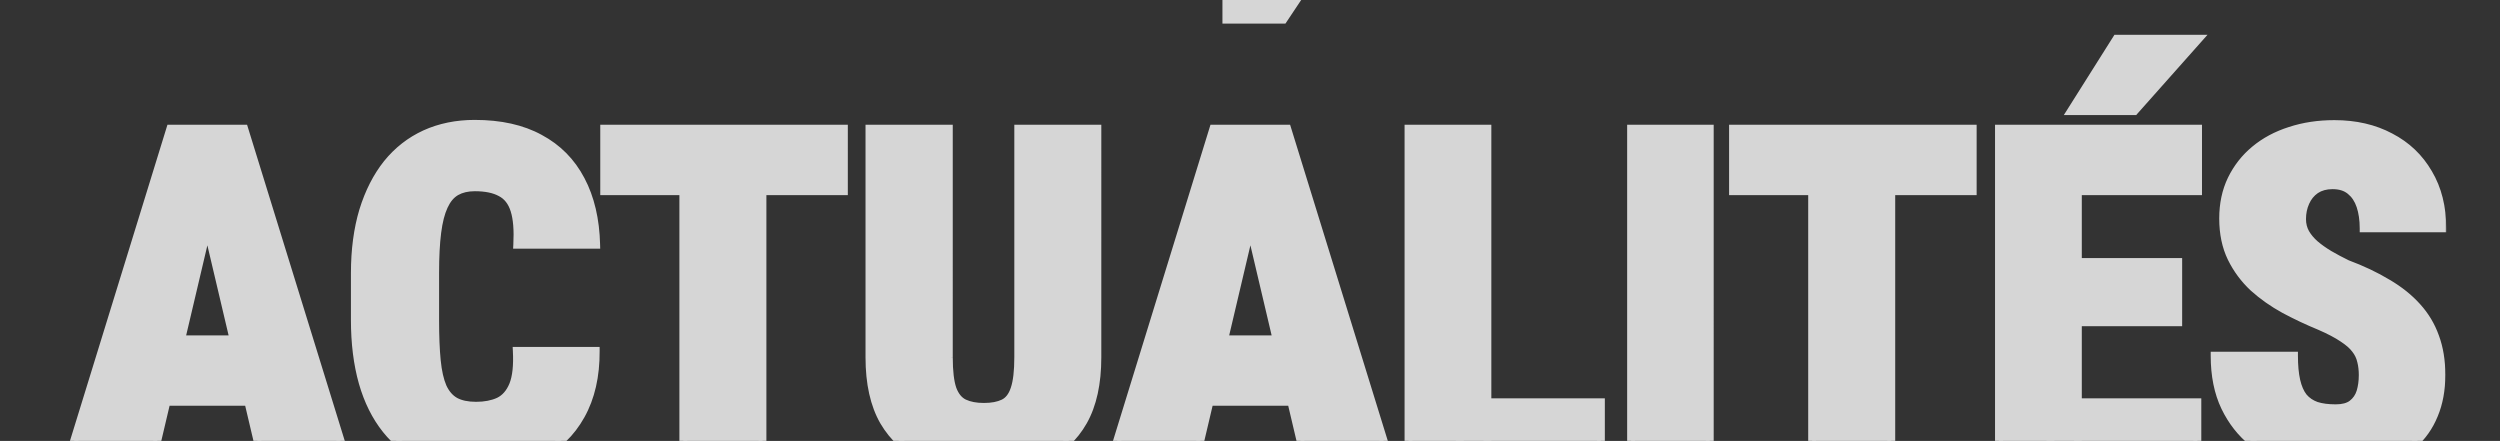 <?xml version="1.0" encoding="UTF-8" standalone="no"?>
<svg
   width="635"
   height="112"
   viewBox="0 0 635 112"
   fill="none"
   version="1.1"
   id="svg4"
   sodipodi:docname="Actualites.svg"
   inkscape:version="1.3.2 (091e20e, 2023-11-25, custom)"
   xmlns:inkscape="http://www.inkscape.org/namespaces/inkscape"
   xmlns:sodipodi="http://sodipodi.sourceforge.net/DTD/sodipodi-0.dtd"
   xmlns="http://www.w3.org/2000/svg"
   xmlns:svg="http://www.w3.org/2000/svg">
  <rect x="0" y="0" width="635" height="112" fill="#333333" stroke="none"/>
  <defs
     id="defs4" />
  <sodipodi:namedview
     id="namedview4"
     pagecolor="#ffffff"
     bordercolor="#000000"
     borderopacity="0.25"
     inkscape:showpageshadow="2"
     inkscape:pageopacity="0.0"
     inkscape:pagecheckerboard="0"
     inkscape:deskcolor="#d1d1d1"
     inkscape:zoom="1.1306667"
     inkscape:cx="562.5"
     inkscape:cy="56.161557"
     inkscape:window-width="1920"
     inkscape:window-height="1009"
     inkscape:window-x="-8"
     inkscape:window-y="-8"
     inkscape:window-maximized="1"
     inkscape:current-layer="svg4" />
  <g
     opacity="0.8"
     id="g4"
     transform="translate(-242)">
    <path
       d="m 552.5,0 h 20 l -4,6 h -16 z"
       fill="#ffffff"
       id="path1" />
    <mask
       id="path-2-outside-1_2611_6224"
       maskUnits="userSpaceOnUse"
       x="257.5"
       y="8"
       width="606"
       height="113"
       fill="#000000">
      <rect
         fill="#ffffff"
         x="257.5"
         y="8"
         width="606"
         height="113"
         id="rect1" />
      <path
         d="M 296.402,50.617 280.523,118 H 258.961 L 285.27,32.688 h 13.476 z M 308.824,118 292.945,50.617 290.309,32.688 H 304.02 L 330.387,118 Z m 0.645,-31.816 V 102.062 H 272.496 V 86.184 Z m 63.801,2.93 h 20.039 c 0.039,6.406 -1.211,11.875 -3.75,16.407 -2.5,4.492 -6.036,7.89 -10.606,10.195 -4.57,2.305 -9.922,3.457 -16.055,3.457 -4.96,0 -9.355,-0.86 -13.183,-2.578 -3.828,-1.719 -7.051,-4.219 -9.668,-7.5 -2.617,-3.282 -4.59,-7.246 -5.918,-11.895 -1.328,-4.688 -1.992,-10 -1.992,-15.938 V 69.367 c 0,-5.898 0.703,-11.191 2.109,-15.879 1.445,-4.688 3.477,-8.672 6.094,-11.953 2.656,-3.281 5.859,-5.781 9.609,-7.5 3.789,-1.719 8.008,-2.578 12.656,-2.578 6.524,0 12.032,1.23 16.524,3.691 4.531,2.422 8.008,5.938 10.43,10.547 2.421,4.57 3.711,10.059 3.867,16.465 h -20.039 c 0.195,-3.711 -0.039,-6.621 -0.703,-8.73 -0.664,-2.148 -1.836,-3.652 -3.516,-4.512 -1.641,-0.898 -3.828,-1.348 -6.563,-1.348 -1.875,0 -3.457,0.371 -4.746,1.113 -1.289,0.742 -2.324,1.973 -3.105,3.691 -0.781,1.68 -1.348,3.906 -1.699,6.68 -0.352,2.773 -0.528,6.172 -0.528,10.195 v 12.012 c 0,4.102 0.137,7.539 0.411,10.312 0.273,2.773 0.781,5.02 1.523,6.738 0.781,1.68 1.836,2.89 3.164,3.632 1.367,0.743 3.125,1.114 5.273,1.114 2.266,0 4.2,-0.371 5.801,-1.114 1.602,-0.781 2.813,-2.168 3.633,-4.16 0.82,-2.031 1.133,-4.922 0.938,-8.672 z M 435.664,32.688 V 118 H 415.566 V 32.688 Z m 20.684,0 V 48.566 H 395.469 V 32.688 Z m 44.289,0 h 20.097 v 58.066 c 0,6.641 -1.191,12.07 -3.574,16.289 -2.383,4.18 -5.722,7.246 -10.019,9.199 -4.297,1.953 -9.375,2.93 -15.235,2.93 -5.82,0 -10.898,-0.977 -15.234,-2.93 -4.336,-1.953 -7.734,-5.019 -10.195,-9.199 -2.422,-4.219 -3.633,-9.649 -3.633,-16.289 V 32.688 H 483 v 58.066 c 0,3.516 0.312,6.191 0.938,8.027 0.664,1.797 1.66,3.008 2.988,3.633 1.328,0.625 2.988,0.938 4.98,0.938 2.032,0 3.692,-0.313 4.981,-0.938 1.289,-0.625 2.226,-1.836 2.812,-3.633 0.625,-1.836 0.938,-4.512 0.938,-8.027 z M 561.332,50.617 545.453,118 h -21.562 l 26.308,-85.312 h 13.477 z M 573.754,118 557.875,50.617 555.238,32.688 h 13.711 L 595.316,118 Z m 0.644,-31.816 V 102.062 H 537.426 V 86.184 Z M 648.629,102.18 V 118 H 612.77 V 102.18 Z M 619.801,32.688 V 118 H 599.762 V 32.688 Z m 56.476,0 V 118 h -19.98 V 32.688 Z m 46.106,0 V 118 H 702.285 V 32.688 Z m 20.683,0 V 48.566 H 682.188 V 32.688 Z M 800.129,102.18 V 118 H 762.805 V 102.18 Z M 769.777,32.688 V 118 H 749.738 V 32.688 Z m 25.489,33.867 v 15.293 h -32.461 v -15.293 z m 5.039,-33.867 v 15.879 h -37.5 V 32.688 Z M 768.02,28.234 779.621,9.836 H 800.48 L 784.133,28.234 Z m 74.113,67.09 c 0,-1.328 -0.137,-2.519 -0.41,-3.574 -0.235,-1.094 -0.723,-2.109 -1.465,-3.047 -0.703,-0.938 -1.778,-1.875 -3.223,-2.812 -1.445,-0.977 -3.379,-1.992 -5.801,-3.047 -3.046,-1.25 -6.035,-2.656 -8.964,-4.219 -2.93,-1.602 -5.567,-3.457 -7.911,-5.566 -2.304,-2.148 -4.16,-4.648 -5.566,-7.5 -1.406,-2.891 -2.109,-6.25 -2.109,-10.078 0,-3.672 0.703,-6.973 2.109,-9.902 1.445,-2.969 3.418,-5.488 5.918,-7.559 2.539,-2.109 5.527,-3.711 8.965,-4.805 3.437,-1.133 7.187,-1.699 11.25,-1.699 5.39,0 10.136,1.094 14.238,3.281 4.141,2.148 7.363,5.215 9.668,9.199 2.344,3.945 3.516,8.613 3.516,14.004 h -19.981 c 0,-2.148 -0.273,-4.043 -0.82,-5.684 -0.547,-1.641 -1.406,-2.93 -2.578,-3.867 -1.133,-0.938 -2.637,-1.406 -4.512,-1.406 -1.68,0 -3.105,0.391 -4.277,1.172 -1.133,0.781 -1.992,1.836 -2.578,3.164 -0.586,1.289 -0.879,2.715 -0.879,4.277 0,1.289 0.293,2.461 0.879,3.516 0.586,1.016 1.386,1.973 2.402,2.871 1.055,0.898 2.266,1.758 3.633,2.578 1.406,0.82 2.91,1.621 4.511,2.402 3.868,1.445 7.286,3.066 10.254,4.863 3.008,1.758 5.528,3.769 7.559,6.035 2.031,2.227 3.555,4.766 4.57,7.617 1.055,2.852 1.582,6.074 1.582,9.668 0,3.828 -0.625,7.227 -1.875,10.195 -1.211,2.969 -2.988,5.489 -5.332,7.559 -2.344,2.031 -5.176,3.574 -8.496,4.629 -3.281,1.055 -6.992,1.582 -11.133,1.582 -3.789,0 -7.519,-0.547 -11.191,-1.641 -3.633,-1.133 -6.934,-2.851 -9.902,-5.156 -2.93,-2.344 -5.274,-5.332 -7.032,-8.965 -1.757,-3.672 -2.636,-8.027 -2.636,-13.066 h 20.156 c 0,2.5 0.195,4.609 0.586,6.328 0.39,1.719 0.996,3.105 1.816,4.16 0.86,1.016 1.953,1.758 3.281,2.227 1.329,0.429 2.969,0.644 4.922,0.644 1.797,0 3.184,-0.371 4.161,-1.113 1.015,-0.781 1.718,-1.797 2.109,-3.047 0.391,-1.289 0.586,-2.695 0.586,-4.219 z"
         id="path2" />
    </mask>
    <path
       d="M 296.402,50.617 280.523,118 H 258.961 L 285.27,32.688 h 13.476 z M 308.824,118 292.945,50.617 290.309,32.688 H 304.02 L 330.387,118 Z m 0.645,-31.816 V 102.062 H 272.496 V 86.184 Z m 63.801,2.93 h 20.039 c 0.039,6.406 -1.211,11.875 -3.75,16.407 -2.5,4.492 -6.036,7.89 -10.606,10.195 -4.57,2.305 -9.922,3.457 -16.055,3.457 -4.96,0 -9.355,-0.86 -13.183,-2.578 -3.828,-1.719 -7.051,-4.219 -9.668,-7.5 -2.617,-3.282 -4.59,-7.246 -5.918,-11.895 -1.328,-4.688 -1.992,-10 -1.992,-15.938 V 69.367 c 0,-5.898 0.703,-11.191 2.109,-15.879 1.445,-4.688 3.477,-8.672 6.094,-11.953 2.656,-3.281 5.859,-5.781 9.609,-7.5 3.789,-1.719 8.008,-2.578 12.656,-2.578 6.524,0 12.032,1.23 16.524,3.691 4.531,2.422 8.008,5.938 10.43,10.547 2.421,4.57 3.711,10.059 3.867,16.465 h -20.039 c 0.195,-3.711 -0.039,-6.621 -0.703,-8.73 -0.664,-2.148 -1.836,-3.652 -3.516,-4.512 -1.641,-0.898 -3.828,-1.348 -6.563,-1.348 -1.875,0 -3.457,0.371 -4.746,1.113 -1.289,0.742 -2.324,1.973 -3.105,3.691 -0.781,1.68 -1.348,3.906 -1.699,6.68 -0.352,2.773 -0.528,6.172 -0.528,10.195 v 12.012 c 0,4.102 0.137,7.539 0.411,10.312 0.273,2.773 0.781,5.02 1.523,6.738 0.781,1.68 1.836,2.89 3.164,3.632 1.367,0.743 3.125,1.114 5.273,1.114 2.266,0 4.2,-0.371 5.801,-1.114 1.602,-0.781 2.813,-2.168 3.633,-4.16 0.82,-2.031 1.133,-4.922 0.938,-8.672 z M 435.664,32.688 V 118 H 415.566 V 32.688 Z m 20.684,0 V 48.566 H 395.469 V 32.688 Z m 44.289,0 h 20.097 v 58.066 c 0,6.641 -1.191,12.07 -3.574,16.289 -2.383,4.18 -5.722,7.246 -10.019,9.199 -4.297,1.953 -9.375,2.93 -15.235,2.93 -5.82,0 -10.898,-0.977 -15.234,-2.93 -4.336,-1.953 -7.734,-5.019 -10.195,-9.199 -2.422,-4.219 -3.633,-9.649 -3.633,-16.289 V 32.688 H 483 v 58.066 c 0,3.516 0.312,6.191 0.938,8.027 0.664,1.797 1.66,3.008 2.988,3.633 1.328,0.625 2.988,0.938 4.98,0.938 2.032,0 3.692,-0.313 4.981,-0.938 1.289,-0.625 2.226,-1.836 2.812,-3.633 0.625,-1.836 0.938,-4.512 0.938,-8.027 z M 561.332,50.617 545.453,118 h -21.562 l 26.308,-85.312 h 13.477 z M 573.754,118 557.875,50.617 555.238,32.688 h 13.711 L 595.316,118 Z m 0.644,-31.816 V 102.062 H 537.426 V 86.184 Z M 648.629,102.18 V 118 H 612.77 V 102.18 Z M 619.801,32.688 V 118 H 599.762 V 32.688 Z m 56.476,0 V 118 h -19.98 V 32.688 Z m 46.106,0 V 118 H 702.285 V 32.688 Z m 20.683,0 V 48.566 H 682.188 V 32.688 Z M 800.129,102.18 V 118 H 762.805 V 102.18 Z M 769.777,32.688 V 118 H 749.738 V 32.688 Z m 25.489,33.867 v 15.293 h -32.461 v -15.293 z m 5.039,-33.867 v 15.879 h -37.5 V 32.688 Z M 768.02,28.234 779.621,9.836 H 800.48 L 784.133,28.234 Z m 74.113,67.09 c 0,-1.328 -0.137,-2.519 -0.41,-3.574 -0.235,-1.094 -0.723,-2.109 -1.465,-3.047 -0.703,-0.938 -1.778,-1.875 -3.223,-2.812 -1.445,-0.977 -3.379,-1.992 -5.801,-3.047 -3.046,-1.25 -6.035,-2.656 -8.964,-4.219 -2.93,-1.602 -5.567,-3.457 -7.911,-5.566 -2.304,-2.148 -4.16,-4.648 -5.566,-7.5 -1.406,-2.891 -2.109,-6.25 -2.109,-10.078 0,-3.672 0.703,-6.973 2.109,-9.902 1.445,-2.969 3.418,-5.488 5.918,-7.559 2.539,-2.109 5.527,-3.711 8.965,-4.805 3.437,-1.133 7.187,-1.699 11.25,-1.699 5.39,0 10.136,1.094 14.238,3.281 4.141,2.148 7.363,5.215 9.668,9.199 2.344,3.945 3.516,8.613 3.516,14.004 h -19.981 c 0,-2.148 -0.273,-4.043 -0.82,-5.684 -0.547,-1.641 -1.406,-2.93 -2.578,-3.867 -1.133,-0.938 -2.637,-1.406 -4.512,-1.406 -1.68,0 -3.105,0.391 -4.277,1.172 -1.133,0.781 -1.992,1.836 -2.578,3.164 -0.586,1.289 -0.879,2.715 -0.879,4.277 0,1.289 0.293,2.461 0.879,3.516 0.586,1.016 1.386,1.973 2.402,2.871 1.055,0.898 2.266,1.758 3.633,2.578 1.406,0.82 2.91,1.621 4.511,2.402 3.868,1.445 7.286,3.066 10.254,4.863 3.008,1.758 5.528,3.769 7.559,6.035 2.031,2.227 3.555,4.766 4.57,7.617 1.055,2.852 1.582,6.074 1.582,9.668 0,3.828 -0.625,7.227 -1.875,10.195 -1.211,2.969 -2.988,5.489 -5.332,7.559 -2.344,2.031 -5.176,3.574 -8.496,4.629 -3.281,1.055 -6.992,1.582 -11.133,1.582 -3.789,0 -7.519,-0.547 -11.191,-1.641 -3.633,-1.133 -6.934,-2.851 -9.902,-5.156 -2.93,-2.344 -5.274,-5.332 -7.032,-8.965 -1.757,-3.672 -2.636,-8.027 -2.636,-13.066 h 20.156 c 0,2.5 0.195,4.609 0.586,6.328 0.39,1.719 0.996,3.105 1.816,4.16 0.86,1.016 1.953,1.758 3.281,2.227 1.329,0.429 2.969,0.644 4.922,0.644 1.797,0 3.184,-0.371 4.161,-1.113 1.015,-0.781 1.718,-1.797 2.109,-3.047 0.391,-1.289 0.586,-2.695 0.586,-4.219 z"
       fill="#ffffff"
       id="path3" />
    <path
       d="m 296.402,50.617 0.974,0.229 0.011,-0.05 0.007,-0.05 z M 280.523,118 v 1 h 0.792 l 0.182,-0.771 z m -21.562,0 -0.956,-0.295 -0.399,1.295 h 1.355 z M 285.27,32.688 v -1 h -0.739 l -0.217,0.705 z m 13.476,0 0.992,0.13 0.147,-1.13 h -1.139 z M 308.824,118 l -0.973,0.229 0.181,0.771 h 0.792 z m -15.879,-67.383 -0.989,0.145 0.006,0.042 0.01,0.042 z m -2.636,-17.93 v -1 h -1.158 l 0.168,1.145 z m 13.711,0 0.955,-0.295 -0.218,-0.705 H 304.02 Z M 330.387,118 v 1 h 1.355 l -0.4,-1.295 z M 309.469,86.184 h 1 v -1 h -1 z m 0,15.878 v 1 h 1 v -1 z m -36.973,0 h -1 v 1 h 1 z m 0,-15.878 v -1 h -1 v 1 z m 22.933,-35.796 -15.879,67.383 1.947,0.458 15.879,-67.382 z M 280.523,117 h -21.562 v 2 h 21.562 z m -20.606,1.295 26.308,-85.313 -1.911,-0.589 -26.309,85.312 z M 285.27,33.688 h 13.476 v -2 H 285.27 Z m 12.485,-1.13 -2.344,17.93 1.983,0.259 2.344,-17.93 z m 12.043,85.213 -15.879,-67.383 -1.947,0.459 15.879,67.382 z m -15.863,-67.299 -2.637,-17.93 -1.979,0.291 2.637,17.93 z m -3.626,-16.784 h 13.711 v -2 h -13.711 z m 12.755,-0.705 26.367,85.312 1.911,-0.59 -26.367,-85.313 z M 330.387,117 h -21.563 v 2 h 21.563 z M 308.469,86.184 v 15.878 h 2 V 86.184 Z m 1,14.878 h -36.973 v 2 h 36.973 z m -35.973,1 V 86.184 h -2 v 15.878 z m -1,-14.878 h 36.973 v -2 h -36.973 z m 100.774,1.93 v -1 h -1.054 l 0.055,1.052 z m 20.039,0 1,-0.006 -0.006,-0.994 h -0.994 z m -3.75,16.407 -0.873,-0.489 -10e-4,0.002 z m -55.43,-8.321 -0.962,0.273 v 0.002 z m 0.117,-43.711 -0.956,-0.295 -0.002,0.007 z m 6.094,-11.953 -0.777,-0.629 -0.005,0.006 z m 9.609,-7.5 -0.413,-0.911 -0.003,0.002 z m 29.18,1.113 -0.481,0.877 0.01,0.005 z m 10.43,10.547 -0.886,0.465 0.002,0.003 z m 3.867,16.465 v 1 h 1.024 l -0.025,-1.024 z m -20.039,0 -0.999,-0.053 -0.055,1.053 h 1.054 z m -0.703,-8.73 -0.956,0.295 0.002,0.005 z m -3.516,-4.512 -0.48,0.877 0.012,0.007 0.012,0.006 z m -14.414,3.457 0.907,0.422 0.003,-0.008 z m -1.699,6.68 -0.992,-0.126 z m 1.406,39.258 -0.918,0.396 0.005,0.013 0.006,0.013 z m 3.164,3.632 -0.488,0.873 0.011,0.006 z m 11.074,0 0.421,0.908 0.009,-0.005 0.009,-0.004 z m 3.633,-4.16 0.925,0.381 0.002,-0.006 z m 0.938,-7.672 h 20.039 v -2 H 373.27 Z m 19.039,-0.994 c 0.038,6.273 -1.186,11.563 -3.623,15.912 l 1.745,0.977 c 2.641,-4.714 3.917,-10.361 3.878,-16.901 z m -3.624,15.914 c -2.403,4.318 -5.791,7.575 -10.182,9.789 l 0.9,1.786 c 4.75,-2.395 8.433,-5.936 11.029,-10.602 z m -10.182,9.789 c -4.406,2.222 -9.597,3.35 -15.605,3.35 v 2 c 6.259,0 11.77,-1.177 16.505,-3.564 z m -15.605,3.35 c -4.845,0 -9.096,-0.839 -12.774,-2.491 l -0.819,1.825 c 3.979,1.786 8.517,2.666 13.593,2.666 z m -12.774,-2.491 c -3.682,-1.653 -6.777,-4.054 -9.295,-7.211 l -1.564,1.247 c 2.717,3.406 6.067,6.005 10.04,7.789 z m -9.295,-7.211 c -2.524,-3.163 -4.441,-7.005 -5.739,-11.546 l -1.923,0.549 c 1.359,4.756 3.387,8.844 6.098,12.243 z m -5.738,-11.543 c -1.298,-4.582 -1.954,-9.8 -1.954,-15.665 h -2 c 0,6.01 0.672,11.417 2.03,16.21 z M 333.137,81.262 V 69.367 h -2 v 11.895 z m 0,-11.895 c 0,-5.82 0.694,-11.014 2.067,-15.592 l -1.916,-0.575 c -1.439,4.798 -2.151,10.19 -2.151,16.166 z m 2.065,-15.584 c 1.414,-4.588 3.392,-8.456 5.92,-11.624 l -1.564,-1.247 c -2.707,3.394 -4.791,7.495 -6.268,12.282 z m 5.915,-11.618 c 2.562,-3.164 5.642,-5.567 9.249,-7.22 l -0.833,-1.818 c -3.894,1.784 -7.219,4.382 -9.97,7.78 z m 9.245,-7.219 c 3.645,-1.653 7.721,-2.489 12.243,-2.489 v -2 c -4.774,0 -9.136,0.883 -13.069,2.667 z m 12.243,-2.489 c 6.401,0 11.733,1.207 16.043,3.568 l 0.961,-1.754 C 374.935,31.711 369.252,30.457 362.605,30.457 Z m 16.053,3.573 c 4.352,2.326 7.685,5.695 10.015,10.13 l 1.771,-0.93 C 387.93,40.446 384.311,36.784 379.6,34.267 Z m 10.017,10.133 c 2.334,4.405 3.598,9.733 3.751,16.021 l 1.999,-0.049 c -0.159,-6.525 -1.473,-12.173 -3.983,-16.909 z m 4.751,14.997 h -20.039 v 2 h 20.039 z m -19.041,1.052 c 0.198,-3.76 -0.031,-6.808 -0.748,-9.083 L 371.73,53.73 c 0.612,1.944 0.851,4.716 0.658,8.378 z m -0.746,-9.078 c -0.727,-2.353 -2.05,-4.101 -4.016,-5.107 l -0.911,1.78 c 1.395,0.713 2.415,1.973 3.016,3.917 z m -3.991,-5.093 c -1.84,-1.008 -4.212,-1.471 -7.043,-1.471 v 2 c 2.639,0 4.642,0.436 6.083,1.225 z m -7.043,-1.471 c -2.005,0 -3.769,0.397 -5.245,1.247 l 0.998,1.733 c 1.103,-0.635 2.503,-0.98 4.247,-0.98 z m -5.245,1.247 c -1.513,0.872 -2.672,2.287 -3.516,4.144 l 1.82,0.828 c 0.718,-1.58 1.63,-2.626 2.694,-3.239 z m -3.513,4.136 c -0.841,1.808 -1.426,4.146 -1.784,6.976 l 1.984,0.252 c 0.344,-2.717 0.892,-4.832 1.614,-6.384 z m -1.784,6.976 c -0.359,2.829 -0.536,6.272 -0.536,10.321 h 2 c 0,-3.998 0.175,-7.351 0.52,-10.07 z M 351.527,69.25 v 12.012 h 2 V 69.25 Z m 0,12.012 c 0,4.121 0.138,7.593 0.415,10.411 l 1.991,-0.196 c -0.269,-2.729 -0.406,-6.132 -0.406,-10.214 z m 0.415,10.411 c 0.279,2.831 0.803,5.189 1.601,7.037 l 1.836,-0.793 c -0.686,-1.59 -1.179,-3.724 -1.446,-6.44 z m 1.612,7.062 c 0.85,1.828 2.035,3.219 3.583,4.084 l 0.976,-1.746 c -1.108,-0.619 -2.033,-1.65 -2.745,-3.181 z m 3.594,4.09 c 1.559,0.846 3.496,1.235 5.75,1.235 v -2 c -2.042,0 -3.62,-0.354 -4.796,-0.993 z m 5.75,1.235 c 2.372,0 4.457,-0.388 6.222,-1.206 l -0.841,-1.815 c -1.438,0.666 -3.22,1.021 -5.381,1.021 z m 6.24,-1.215 c 1.865,-0.91 3.226,-2.509 4.119,-4.678 l -1.85,-0.761 c -0.747,1.815 -1.809,2.99 -3.146,3.643 z m 4.121,-4.684 c 0.901,-2.231 1.207,-5.292 1.009,-9.098 l -1.997,0.104 c 0.192,3.694 -0.126,6.413 -0.866,8.245 z m 62.405,-65.472 h 1 v -1 h -1 z m 0,85.312 v 1 h 1 v -1 z m -20.098,0 h -1 v 1 h 1 z m 0,-85.312 v -1 h -1 v 1 z m 40.782,0 h 1 v -1 h -1 z m 0,15.879 v 1 h 1 v -1 z m -60.879,0 h -1 v 1 h 1 z m 0,-15.879 v -1 h -1 v 1 z m 39.195,0 V 118 h 2 V 32.688 Z m 1,84.312 h -20.098 v 2 h 20.098 z m -19.098,1 V 32.688 h -2 V 118 Z m -1,-84.312 h 20.098 v -2 h -20.098 z m 39.782,-1 v 15.879 h 2 V 32.688 Z m 1,14.879 h -60.879 v 2 h 60.879 z m -59.879,1 V 32.688 h -2 v 15.879 z m -1,-14.879 h 60.879 v -2 h -60.879 z m 105.168,-1 v -1 h -1 v 1 z m 20.097,0 h 1 v -1 h -1 z m -3.574,74.356 0.869,0.495 0.002,-0.003 z m -50.683,0 -0.868,0.498 0.006,0.009 z m -3.633,-74.356 v -1 h -1 v 1 z m 20.156,0 h 1 v -1 h -1 z m 0.938,66.094 -0.947,0.322 0.004,0.012 0.005,0.012 z m 2.988,3.633 0.426,-0.905 z m 12.773,-3.633 -0.946,-0.322 -0.005,0.012 z m 0.938,-65.094 h 20.097 v -2 h -20.097 z m 19.097,-1 v 58.066 h 2 V 32.688 Z m 0,58.066 c 0,6.529 -1.172,11.774 -3.445,15.797 l 1.742,0.984 c 2.493,-4.414 3.703,-10.029 3.703,-16.781 z m -3.443,15.794 c -2.28,4 -5.463,6.92 -9.564,8.784 l 0.827,1.821 c 4.493,-2.042 7.99,-5.256 10.475,-9.615 z m -9.564,8.784 c -4.14,1.881 -9.071,2.84 -14.821,2.84 v 2 c 5.969,0 11.194,-0.995 15.648,-3.019 z m -14.821,2.84 c -5.709,0 -10.642,-0.958 -14.823,-2.842 l -0.822,1.824 c 4.491,2.023 9.714,3.018 15.645,3.018 z m -14.823,-2.842 c -4.144,-1.866 -7.386,-4.789 -9.745,-8.794 l -1.723,1.014 c 2.563,4.354 6.118,7.564 10.646,9.604 z m -9.739,-8.785 c -2.309,-4.022 -3.5,-9.264 -3.5,-15.791 h -2 c 0,6.754 1.23,12.371 3.765,16.787 z m -3.5,-15.791 V 32.688 h -2 v 58.066 z m -1,-57.066 H 483 v -2 h -20.156 z m 19.156,-1 v 58.066 h 2 V 32.688 Z m 0,58.066 c 0,3.551 0.313,6.358 0.991,8.35 l 1.893,-0.644 C 484.312,96.779 484,94.234 484,90.754 Z m 1,8.374 c 0.726,1.965 1.869,3.423 3.5,4.191 l 0.852,-1.81 c -1.025,-0.482 -1.875,-1.446 -2.477,-3.074 z m 3.5,4.191 c 1.5,0.706 3.317,1.033 5.406,1.033 v -2 c -1.894,0 -3.398,-0.299 -4.554,-0.843 z m 5.406,1.033 c 2.124,0 3.947,-0.326 5.417,-1.038 l -0.873,-1.8 c -1.108,0.538 -2.605,0.838 -4.544,0.838 z m 5.417,-1.038 c 1.604,-0.778 2.685,-2.254 3.327,-4.223 l -1.902,-0.62 c -0.529,1.625 -1.324,2.571 -2.298,3.043 z m 3.323,-4.21 c 0.678,-1.992 0.991,-4.798 0.991,-8.35 h -2 c 0,3.48 -0.313,6.025 -0.884,7.705 z m 0.991,-8.35 V 32.688 h -2 v 58.066 z m 59.695,-40.137 0.973,0.229 0.012,-0.05 0.007,-0.05 z M 545.453,118 v 1 h 0.792 l 0.181,-0.771 z m -21.562,0 -0.956,-0.295 -0.399,1.295 h 1.355 z m 26.308,-85.312 v -1 h -0.738 l -0.217,0.705 z m 13.477,0 0.991,0.13 0.148,-1.13 h -1.139 z M 573.754,118 l -0.973,0.229 0.181,0.771 h 0.792 z m -15.879,-67.383 -0.989,0.145 0.006,0.042 0.01,0.042 z m -2.637,-17.93 v -1 h -1.158 l 0.169,1.145 z m 13.711,0 0.956,-0.295 -0.218,-0.705 h -0.738 z M 595.316,118 v 1 h 1.356 l -0.4,-1.295 z M 574.398,86.184 h 1 v -1 h -1 z m 0,15.878 v 1 h 1 v -1 z m -36.972,0 h -1 v 1 h 1 z m 0,-15.878 v -1 h -1 v 1 z m 22.933,-35.796 -15.879,67.383 1.946,0.458 15.879,-67.382 z M 545.453,117 h -21.562 v 2 h 21.562 z m -20.607,1.295 26.309,-85.313 -1.911,-0.589 -26.309,85.312 z m 25.353,-84.608 h 13.477 v -2 h -13.477 z m 12.485,-1.13 -2.344,17.93 1.984,0.259 2.343,-17.93 z m 12.043,85.213 -15.879,-67.383 -1.946,0.459 15.879,67.382 z m -15.863,-67.299 -2.636,-17.93 -1.979,0.291 2.637,17.93 z m -3.626,-16.784 h 13.711 v -2 h -13.711 z m 12.756,-0.705 26.367,85.312 1.911,-0.59 -26.367,-85.313 z M 595.316,117 h -21.562 v 2 h 21.562 z M 573.398,86.184 v 15.878 h 2 V 86.184 Z m 1,14.878 h -36.972 v 2 h 36.972 z m -35.972,1 V 86.184 h -2 v 15.878 z m -1,-14.878 h 36.972 v -2 H 537.426 Z M 648.629,102.18 h 1 v -1 h -1 z m 0,15.82 v 1 h 1 v -1 z m -35.859,0 h -1 v 1 h 1 z m 0,-15.82 v -1 h -1 v 1 z m 7.031,-69.493 h 1 v -1 h -1 z m 0,85.312 v 1 h 1 v -1 z m -20.039,0 h -1 v 1 h 1 z m 0,-85.312 v -1 h -1 v 1 z M 647.629,102.18 V 118 h 2 v -15.82 z m 1,14.82 H 612.77 v 2 h 35.859 z m -34.859,1 v -15.82 h -2 V 118 Z m -1,-14.82 h 35.859 v -2 H 612.77 Z m 6.031,-70.493 V 118 h 2 V 32.688 Z m 1,84.312 h -20.039 v 2 h 20.039 z m -19.039,1 V 32.688 h -2 V 118 Z m -1,-84.312 h 20.039 v -2 h -20.039 z m 76.515,-1 h 1 v -1 h -1 z m 0,85.312 v 1 h 1 v -1 z m -19.98,0 h -1 v 1 h 1 z m 0,-85.312 v -1 h -1 v 1 z m 18.98,0 V 118 h 2 V 32.688 Z m 1,84.312 h -19.98 v 2 h 19.98 z m -18.98,1 V 32.688 h -2 V 118 Z m -1,-84.312 h 19.98 v -2 h -19.98 z m 66.086,-1 h 1 v -1 h -1 z m 0,85.312 v 1 h 1 v -1 z m -20.098,0 h -1 v 1 h 1 z m 0,-85.312 v -1 h -1 v 1 z m 40.781,0 h 1 v -1 h -1 z m 0,15.879 v 1 h 1 v -1 z m -60.878,0 h -1 v 1 h 1 z m 0,-15.879 v -1 h -1 v 1 z m 39.195,0 V 118 h 2 V 32.688 Z m 1,84.312 h -20.098 v 2 h 20.098 z m -19.098,1 V 32.688 h -2 V 118 Z m -1,-84.312 h 20.098 v -2 h -20.098 z m 39.781,-1 v 15.879 h 2 V 32.688 Z m 1,14.879 h -60.878 v 2 h 60.878 z m -59.878,1 V 32.688 h -2 v 15.879 z m -1,-14.879 h 60.878 v -2 H 682.188 Z M 800.129,102.18 h 1 v -1 h -1 z m 0,15.82 v 1 h 1 v -1 z m -37.324,0 h -1 v 1 h 1 z m 0,-15.82 v -1 h -1 v 1 z m 6.972,-69.493 h 1 v -1 h -1 z m 0,85.312 v 1 h 1 v -1 z m -20.039,0 h -1 v 1 h 1 z m 0,-85.312 v -1 h -1 v 1 z m 45.528,33.867 h 1 v -1 h -1 z m 0,15.293 v 1 h 1 v -1 z m -32.461,0 h -1 v 1 h 1 z m 0,-15.293 v -1 h -1 v 1 z m 37.5,-33.867 h 1 v -1 h -1 z m 0,15.879 v 1 h 1 v -1 z m -37.5,0 h -1 v 1 h 1 z m 0,-15.879 v -1 h -1 v 1 z m 5.215,-4.453 -0.846,-0.533 -0.967,1.533 h 1.813 z M 779.621,9.836 v -1 h -0.552 l -0.294,0.467 z m 20.859,0 0.748,0.664 1.479,-1.664 H 800.48 Z M 784.133,28.234 v 1 h 0.449 l 0.298,-0.336 z M 799.129,102.18 V 118 h 2 v -15.82 z m 1,14.82 h -37.324 v 2 h 37.324 z m -36.324,1 v -15.82 h -2 V 118 Z m -1,-14.82 h 37.324 v -2 h -37.324 z m 5.972,-70.493 V 118 h 2 V 32.688 Z m 1,84.312 h -20.039 v 2 h 20.039 z m -19.039,1 V 32.688 h -2 V 118 Z m -1,-84.312 h 20.039 v -2 h -20.039 z m 44.528,32.867 v 15.293 h 2 v -15.293 z m 1,14.293 h -32.461 v 2 h 32.461 z m -31.461,1 v -15.293 h -2 v 15.293 z m -1,-14.293 h 32.461 v -2 h -32.461 z m 36.5,-34.867 v 15.879 h 2 V 32.688 Z m 1,14.879 h -37.5 v 2 h 37.5 z m -36.5,1 V 32.688 h -2 v 15.879 z m -1,-14.879 h 37.5 v -2 h -37.5 z m 6.06,-4.92 L 780.467,10.369 778.775,9.303 767.174,27.701 Z M 779.621,10.836 H 800.48 V 8.836 h -20.859 z m 20.112,-1.664 -16.348,18.398 1.495,1.328 16.348,-18.398 z m -15.6,18.063 H 768.02 v 2 h 16.113 z m 57.59,64.516 -0.978,0.209 0.004,0.021 0.006,0.021 z m -1.465,-3.047 -0.8,0.6 0.008,0.011 0.008,0.01 z m -3.223,-2.812 -0.56,0.829 0.008,0.005 0.008,0.005 z m -5.801,-3.047 0.4,-0.917 -0.01,-0.004 -0.01,-0.004 z m -8.964,-4.219 -0.48,0.877 0.009,0.005 z m -7.911,-5.566 -0.682,0.732 0.007,0.006 0.006,0.006 z m -5.566,-7.5 -0.899,0.438 0.002,0.005 z m 0,-19.98 -0.899,-0.438 -0.003,0.005 z m 5.918,-7.559 0.638,0.77 10e-4,-0.001 z m 8.965,-4.805 0.303,0.953 0.01,-0.003 z m 25.488,1.582 -0.471,0.882 0.01,0.005 z m 9.668,9.199 -0.866,0.501 0.006,0.01 z M 862.348,58 v 1 h 1 v -1 z m -19.981,0 h -1 v 1 h 1 z m -3.398,-9.551 -0.638,0.77 0.007,0.005 0.006,0.005 z m -8.789,-0.234 -0.555,-0.832 -0.007,0.004 -0.006,0.004 z m -2.578,3.164 0.91,0.414 0.004,-0.01 z m 0,7.793 -0.875,0.486 0.004,0.007 0.004,0.007 z m 2.402,2.871 -0.663,0.749 0.007,0.006 0.007,0.006 z m 3.633,2.578 -0.515,0.858 0.011,0.006 z m 4.511,2.402 -0.438,0.899 0.043,0.021 0.045,0.017 z m 10.254,4.863 -0.517,0.856 0.006,0.004 0.007,0.004 z m 7.559,6.035 -0.745,0.667 0.006,0.006 z m 4.57,7.617 -0.942,0.336 0.004,0.011 z m -0.293,19.863 -0.921,-0.388 -0.005,0.011 z m -5.332,7.559 0.655,0.756 0.007,-0.007 z m -8.496,4.629 -0.303,-0.953 -0.003,0.001 z m -22.324,-0.059 -0.298,0.955 0.012,0.004 z m -9.902,-5.156 -0.625,0.781 0.006,0.004 0.005,0.005 z m -7.032,-8.965 -0.902,0.432 0.002,0.004 z m -2.636,-13.066 v -1 h -1 v 1 z m 20.156,0 h 1 v -1 h -1 z m 2.402,10.488 -0.789,0.614 0.013,0.016 0.013,0.016 z m 3.281,2.227 -0.332,0.943 0.012,0.004 0.013,0.004 z m 9.083,-0.469 0.605,0.796 0.004,-0.004 z m 2.109,-3.047 0.954,0.298 0.003,-0.008 z m 1.586,-4.219 c 0,-1.395 -0.144,-2.673 -0.442,-3.825 l -1.936,0.502 c 0.248,0.957 0.378,2.062 0.378,3.323 z M 842.7,91.54 c -0.268,-1.254 -0.827,-2.409 -1.658,-3.458 l -1.568,1.241 c 0.653,0.826 1.071,1.702 1.271,2.636 z m -1.642,-3.437 c -0.799,-1.065 -1.977,-2.077 -3.479,-3.051 l -1.088,1.678 c 1.389,0.901 2.359,1.763 2.967,2.574 z m -3.463,-3.041 c -1.515,-1.024 -3.509,-2.067 -5.961,-3.135 l -0.799,1.834 c 2.391,1.041 4.264,2.029 5.64,2.959 z m -5.981,-3.143 c -3.016,-1.237 -5.974,-2.629 -8.874,-4.176 l -0.941,1.765 c 2.959,1.578 5.978,2.999 9.056,4.261 z m -8.865,-4.171 c -2.865,-1.567 -5.438,-3.378 -7.721,-5.432 l -1.338,1.487 c 2.405,2.164 5.106,4.064 8.1,5.7 z m -7.708,-5.42 c -2.215,-2.065 -3.998,-4.467 -5.351,-7.211 l -1.794,0.885 c 1.459,2.959 3.387,5.557 5.781,7.789 z m -5.349,-7.206 c -1.328,-2.731 -2.008,-5.935 -2.008,-9.641 h -2 c 0,3.951 0.726,7.465 2.21,10.516 z m -2.008,-9.641 c 0,-3.542 0.677,-6.692 2.011,-9.47 l -1.804,-0.866 c -1.479,3.081 -2.207,6.533 -2.207,10.335 z m 2.008,-9.465 c 1.384,-2.843 3.269,-5.248 5.657,-7.226 l -1.276,-1.54 c -2.612,2.163 -4.673,4.796 -6.179,7.891 z m 5.658,-7.227 c 2.431,-2.02 5.303,-3.563 8.629,-4.621 l -0.606,-1.906 c -3.549,1.129 -6.654,2.789 -9.301,4.988 z m 8.639,-4.624 c 3.325,-1.096 6.968,-1.649 10.937,-1.649 v -2 c -4.156,0 -8.013,0.58 -11.563,1.75 z m 10.937,-1.649 c 5.253,0 9.832,1.065 13.767,3.164 l 0.942,-1.765 c -4.268,-2.276 -9.181,-3.399 -14.709,-3.399 z m 13.777,3.169 c 3.974,2.062 7.055,4.995 9.263,8.812 l 1.732,-1.001 c -2.402,-4.152 -5.766,-7.351 -10.073,-9.586 z m 9.269,8.822 c 2.237,3.766 3.376,8.251 3.376,13.493 h 2 c 0,-5.539 -1.206,-10.39 -3.656,-14.515 z M 862.348,57 h -19.981 v 2 h 19.981 z m -18.981,1 c 0,-2.231 -0.284,-4.236 -0.871,-6 l -1.898,0.632 c 0.506,1.517 0.769,3.301 0.769,5.367 z m -0.871,-6 c -0.599,-1.795 -1.558,-3.256 -2.903,-4.332 l -1.249,1.562 c 1,0.8 1.759,1.916 2.254,3.402 z m -2.89,-4.321 C 838.25,46.556 836.499,46.043 834.457,46.043 v 2 c 1.708,0 2.965,0.424 3.874,1.177 z m -5.149,-1.636 c -1.838,0 -3.466,0.429 -4.832,1.34 l 1.109,1.664 c 0.979,-0.652 2.202,-1.004 3.723,-1.004 z m -4.845,1.349 c -1.294,0.892 -2.269,2.096 -2.925,3.584 l 1.829,0.807 c 0.516,-1.169 1.259,-2.074 2.231,-2.744 z m -2.921,3.574 c -0.651,1.432 -0.968,3.001 -0.968,4.691 h 2 c 0,-1.435 0.268,-2.717 0.789,-3.864 z m -0.968,4.691 c 0,1.447 0.33,2.788 1.004,4.001 l 1.749,-0.971 c -0.498,-0.896 -0.753,-1.899 -0.753,-3.03 z m 1.012,4.015 c 0.648,1.123 1.522,2.161 2.606,3.12 l 1.326,-1.498 c -0.948,-0.838 -1.675,-1.713 -2.199,-2.622 z m 2.62,3.133 c 1.103,0.939 2.36,1.83 3.767,2.674 l 1.029,-1.715 c -1.327,-0.796 -2.492,-1.624 -3.499,-2.482 z m 3.778,2.681 c 1.429,0.834 2.955,1.646 4.577,2.437 l 0.877,-1.798 c -1.582,-0.771 -3.063,-1.561 -4.446,-2.367 z m 4.665,2.475 c 3.82,1.427 7.18,3.023 10.087,4.782 l 1.035,-1.711 c -3.031,-1.835 -6.507,-3.481 -10.421,-4.944 z m 10.1,4.79 c 2.931,1.713 5.366,3.661 7.318,5.839 l 1.49,-1.335 c -2.11,-2.353 -4.714,-4.428 -7.799,-6.231 z m 7.324,5.846 c 1.941,2.128 3.396,4.552 4.367,7.279 l 1.884,-0.671 c -1.06,-2.976 -2.652,-5.63 -4.773,-7.956 z m 4.371,7.29 c 1.007,2.722 1.52,5.825 1.52,9.321 h 2 c 0,-3.691 -0.541,-7.034 -1.644,-10.015 z m 1.52,9.321 c 0,3.72 -0.607,6.982 -1.796,9.807 l 1.843,0.776 c 1.31,-3.112 1.953,-6.646 1.953,-10.583 z m -1.801,9.818 c -1.154,2.83 -2.842,5.221 -5.068,7.186 l 1.324,1.499 c 2.462,-2.174 4.329,-4.822 5.596,-7.93 z m -5.061,7.18 c -2.229,1.932 -4.937,3.413 -8.144,4.432 l 0.606,1.906 c 3.434,-1.091 6.39,-2.696 8.848,-4.826 z m -8.147,4.433 c -3.165,1.017 -6.77,1.534 -10.827,1.534 v 2 c 4.225,0 8.041,-0.538 11.439,-1.63 z m -10.827,1.534 c -3.691,0 -7.325,-0.533 -10.906,-1.599 l -0.571,1.917 c 3.764,1.121 7.591,1.682 11.477,1.682 z m -10.893,-1.595 c -3.52,-1.098 -6.714,-2.762 -9.587,-4.992 l -1.227,1.58 c 3.065,2.379 6.473,4.153 10.218,5.321 z m -9.576,-4.983 c -2.804,-2.244 -5.058,-5.11 -6.756,-8.619 l -1.8,0.871 c 1.818,3.756 4.252,6.866 7.307,9.31 z m -6.754,-8.616 c -1.679,-3.509 -2.538,-7.71 -2.538,-12.634 h -2 c 0,5.154 0.899,9.663 2.734,13.498 z m -3.538,-11.634 h 20.156 v -2 h -20.156 z m 19.156,-1 c 0,2.546 0.198,4.735 0.611,6.55 l 1.95,-0.443 c -0.369,-1.623 -0.561,-3.653 -0.561,-6.106 z m 0.611,6.55 c 0.413,1.818 1.068,3.352 2.002,4.553 l 1.579,-1.228 c -0.707,-0.908 -1.263,-2.148 -1.631,-3.768 z m 2.028,4.585 c 0.981,1.159 2.226,1.999 3.712,2.524 l 0.665,-1.886 c -1.171,-0.414 -2.112,-1.058 -2.85,-1.93 z m 3.737,2.532 c 1.458,0.472 3.21,0.693 5.229,0.693 v -2 c -1.887,0 -3.416,-0.208 -4.614,-0.596 z m 5.229,0.693 c 1.918,0 3.551,-0.394 4.766,-1.317 l -1.211,-1.592 c -0.738,0.561 -1.879,0.909 -3.555,0.909 z m 4.77,-1.321 c 1.183,-0.909 2.004,-2.099 2.454,-3.541 l -1.909,-0.597 c -0.33,1.058 -0.915,1.899 -1.764,2.552 z m 2.457,-3.549 c 0.422,-1.395 0.629,-2.9 0.629,-4.509 h -2 c 0,1.438 -0.184,2.745 -0.543,3.929 z"
       fill="#ffffff"
       mask="url(#path-2-outside-1_2611_6224)"
       id="path4" />
  </g>
</svg>
